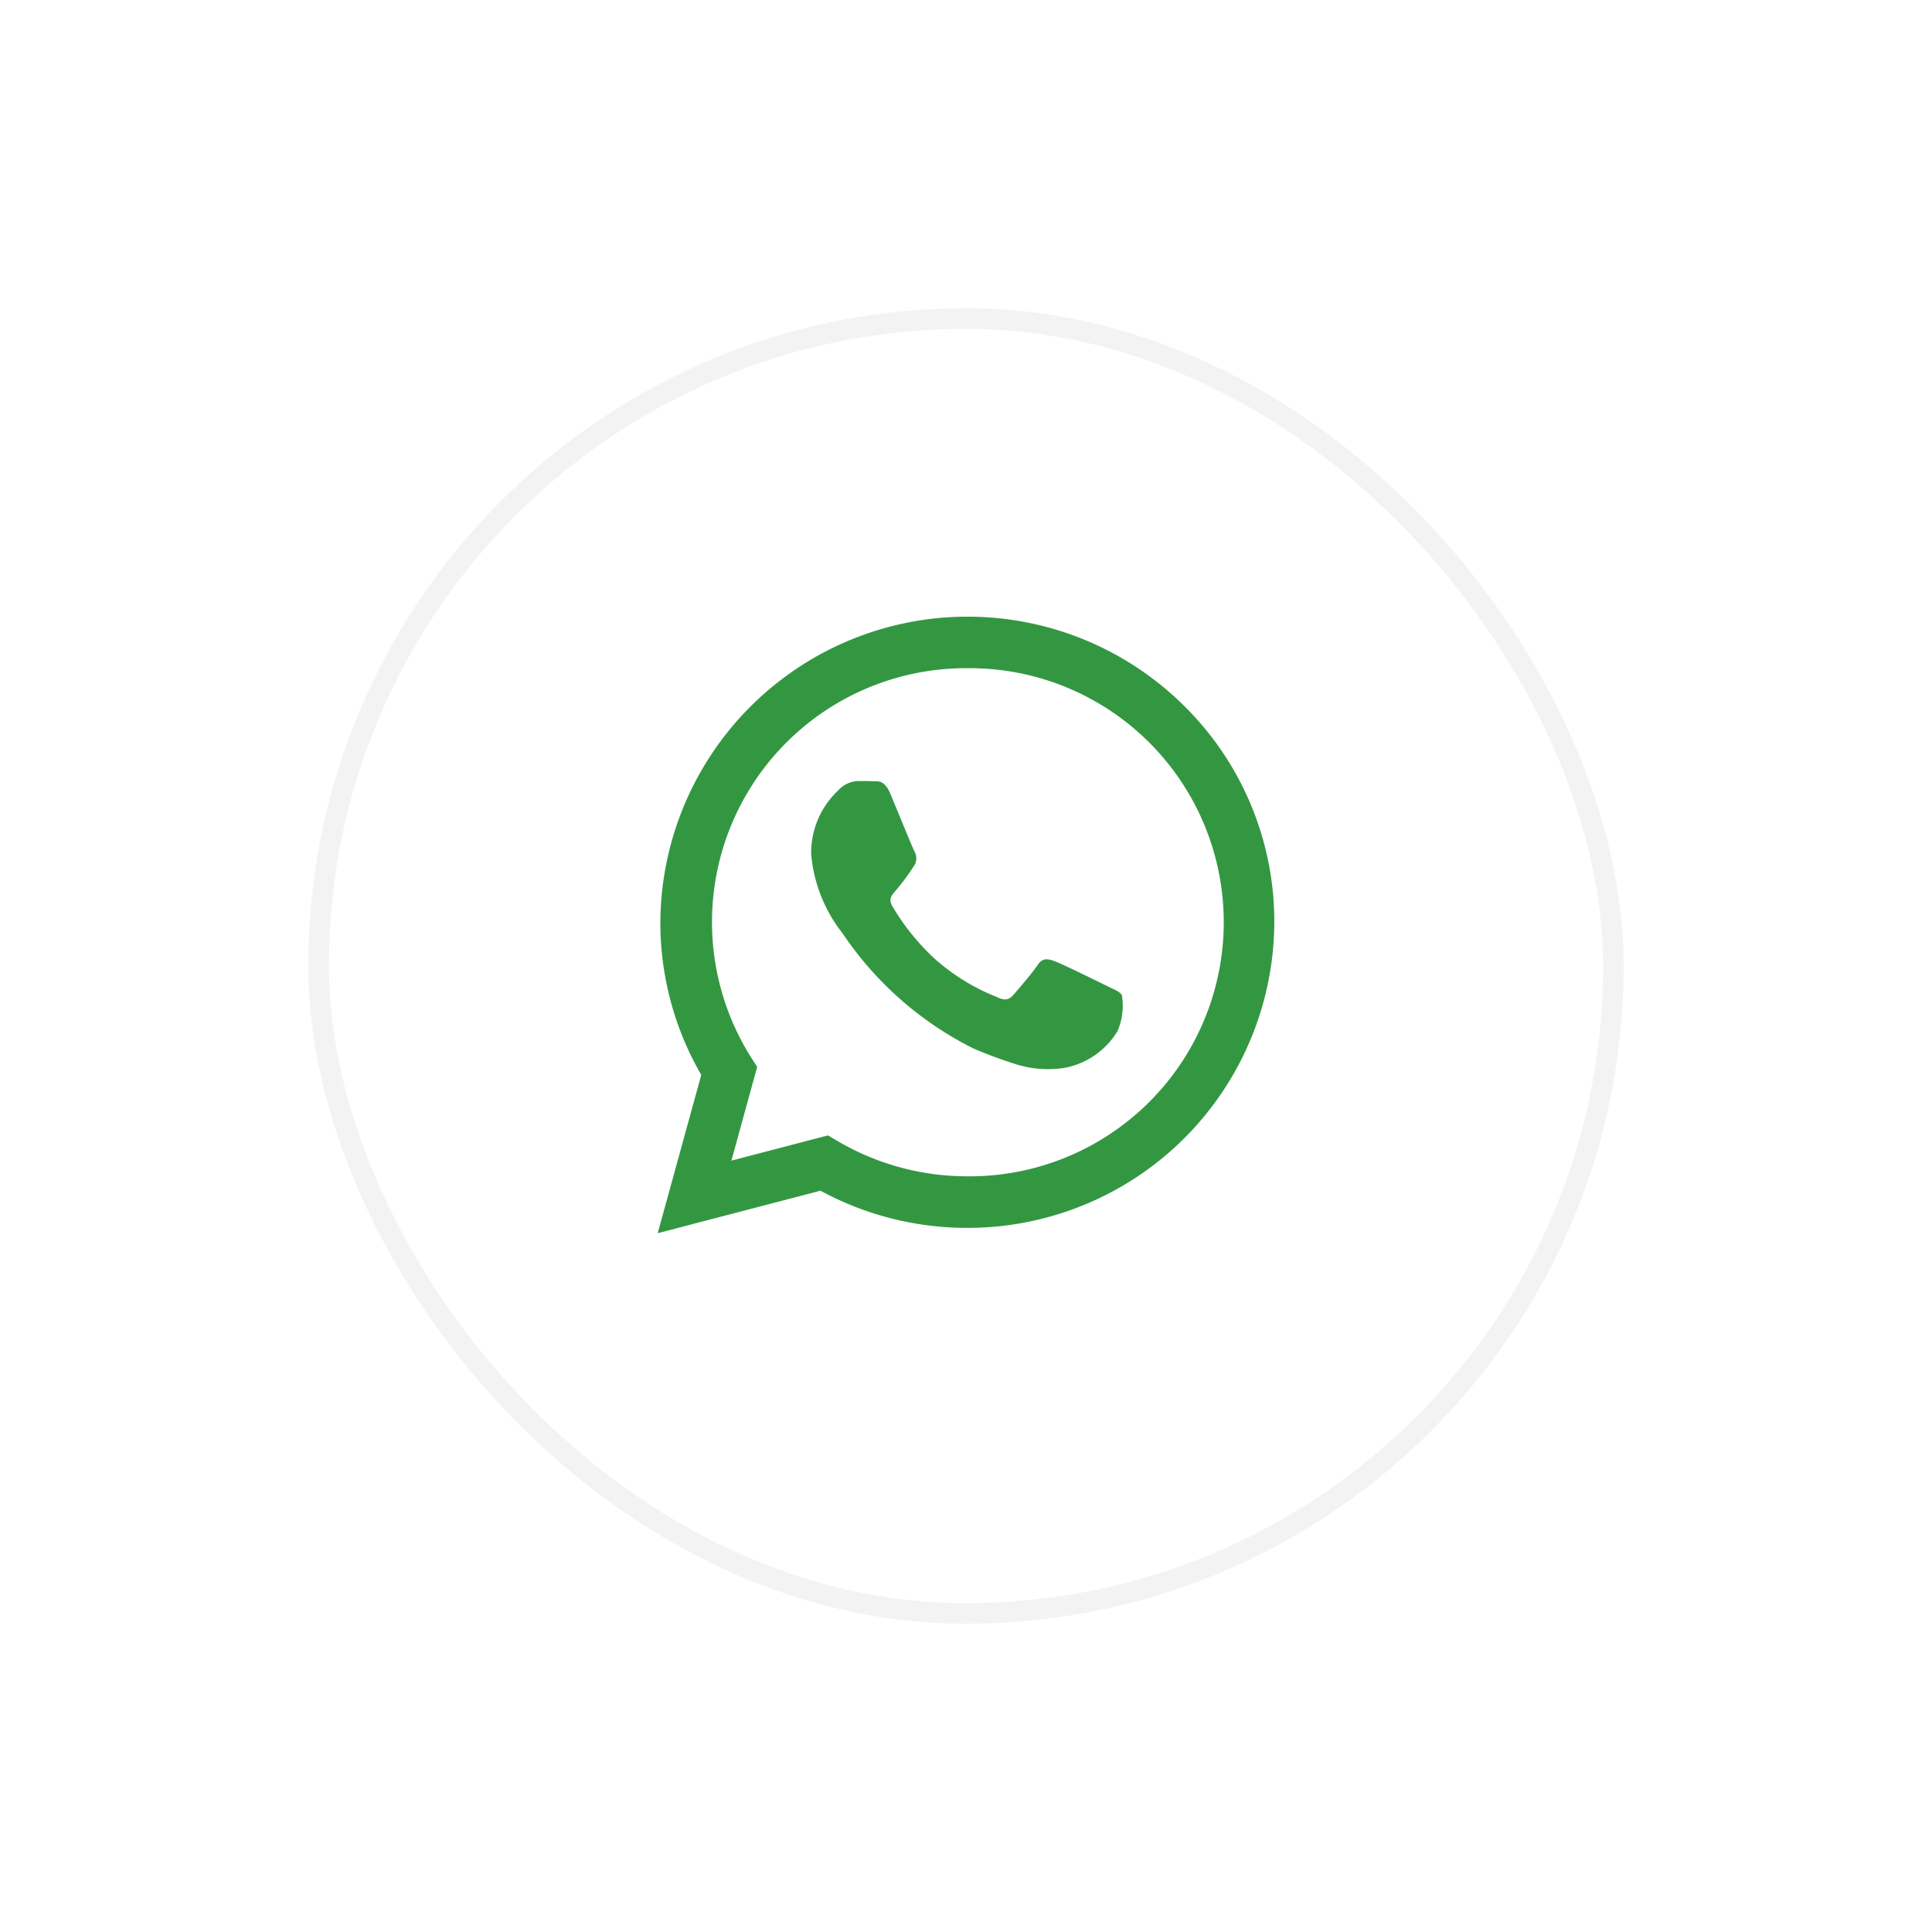 <svg xmlns="http://www.w3.org/2000/svg" xmlns:xlink="http://www.w3.org/1999/xlink" width="94" height="94" viewBox="0 0 94 94">
  <defs>
    <filter id="Rectangle_2775" x="0" y="0" width="94" height="94" filterUnits="userSpaceOnUse">
      <feOffset dy="2" input="SourceAlpha"/>
      <feGaussianBlur stdDeviation="5" result="blur"/>
      <feFlood flood-opacity="0.102"/>
      <feComposite operator="in" in2="blur"/>
      <feComposite in="SourceGraphic"/>
    </filter>
  </defs>
  <g id="icon-whatsapp-fixed" transform="translate(-1596 -664)">
    <g transform="matrix(1, 0, 0, 1, 1596, 664)" filter="url(#Rectangle_2775)">
      <g id="Rectangle_2775-2" data-name="Rectangle 2775" transform="translate(15 13)" fill="#fff" stroke="#f3f3f3" stroke-width="1">
        <rect width="64" height="64" rx="32" stroke="none"/>
        <rect x="0.5" y="0.5" width="63" height="63" rx="31.5" fill="none"/>
      </g>
    </g>
    <path id="whatsapp_3_" data-name="whatsapp (3)" d="M25.879,4.36a14.951,14.951,0,0,0-25.5,10.5A14.784,14.784,0,0,0,2.369,22.3L.25,30l7.919-2.067a14.978,14.978,0,0,0,7.138,1.809h.006A14.923,14.923,0,0,0,30.25,14.877,14.739,14.739,0,0,0,25.879,4.36ZM15.313,27.232h-.005a12.445,12.445,0,0,1-6.319-1.722l-.453-.268-4.7,1.227,1.254-4.56-.3-.467A12.352,12.352,0,0,1,15.318,2.511a12.361,12.361,0,1,1,0,24.721Zm6.81-9.254c-.373-.186-2.208-1.084-2.55-1.208s-.591-.186-.84.186-.964,1.208-1.182,1.456-.435.279-.809.093a10.2,10.2,0,0,1-3-1.844,11.212,11.212,0,0,1-2.076-2.573c-.217-.372,0-.554.164-.758a10.509,10.509,0,0,0,.933-1.271.68.68,0,0,0-.031-.651c-.093-.186-.84-2.014-1.15-2.758-.3-.724-.611-.626-.84-.638S10.273,8,10.024,8a1.374,1.374,0,0,0-1,.465,4.158,4.158,0,0,0-1.306,3.1,7.208,7.208,0,0,0,1.524,3.842,16.605,16.605,0,0,0,6.376,5.609,21.43,21.43,0,0,0,2.128.783,5.14,5.14,0,0,0,2.351.147,3.845,3.845,0,0,0,2.519-1.766,3.09,3.09,0,0,0,.217-1.766C22.745,18.257,22.5,18.164,22.123,17.978Zm0,0" transform="translate(1627.75 694)" fill="#339742" fill-rule="evenodd"/>
  </g>
</svg>
